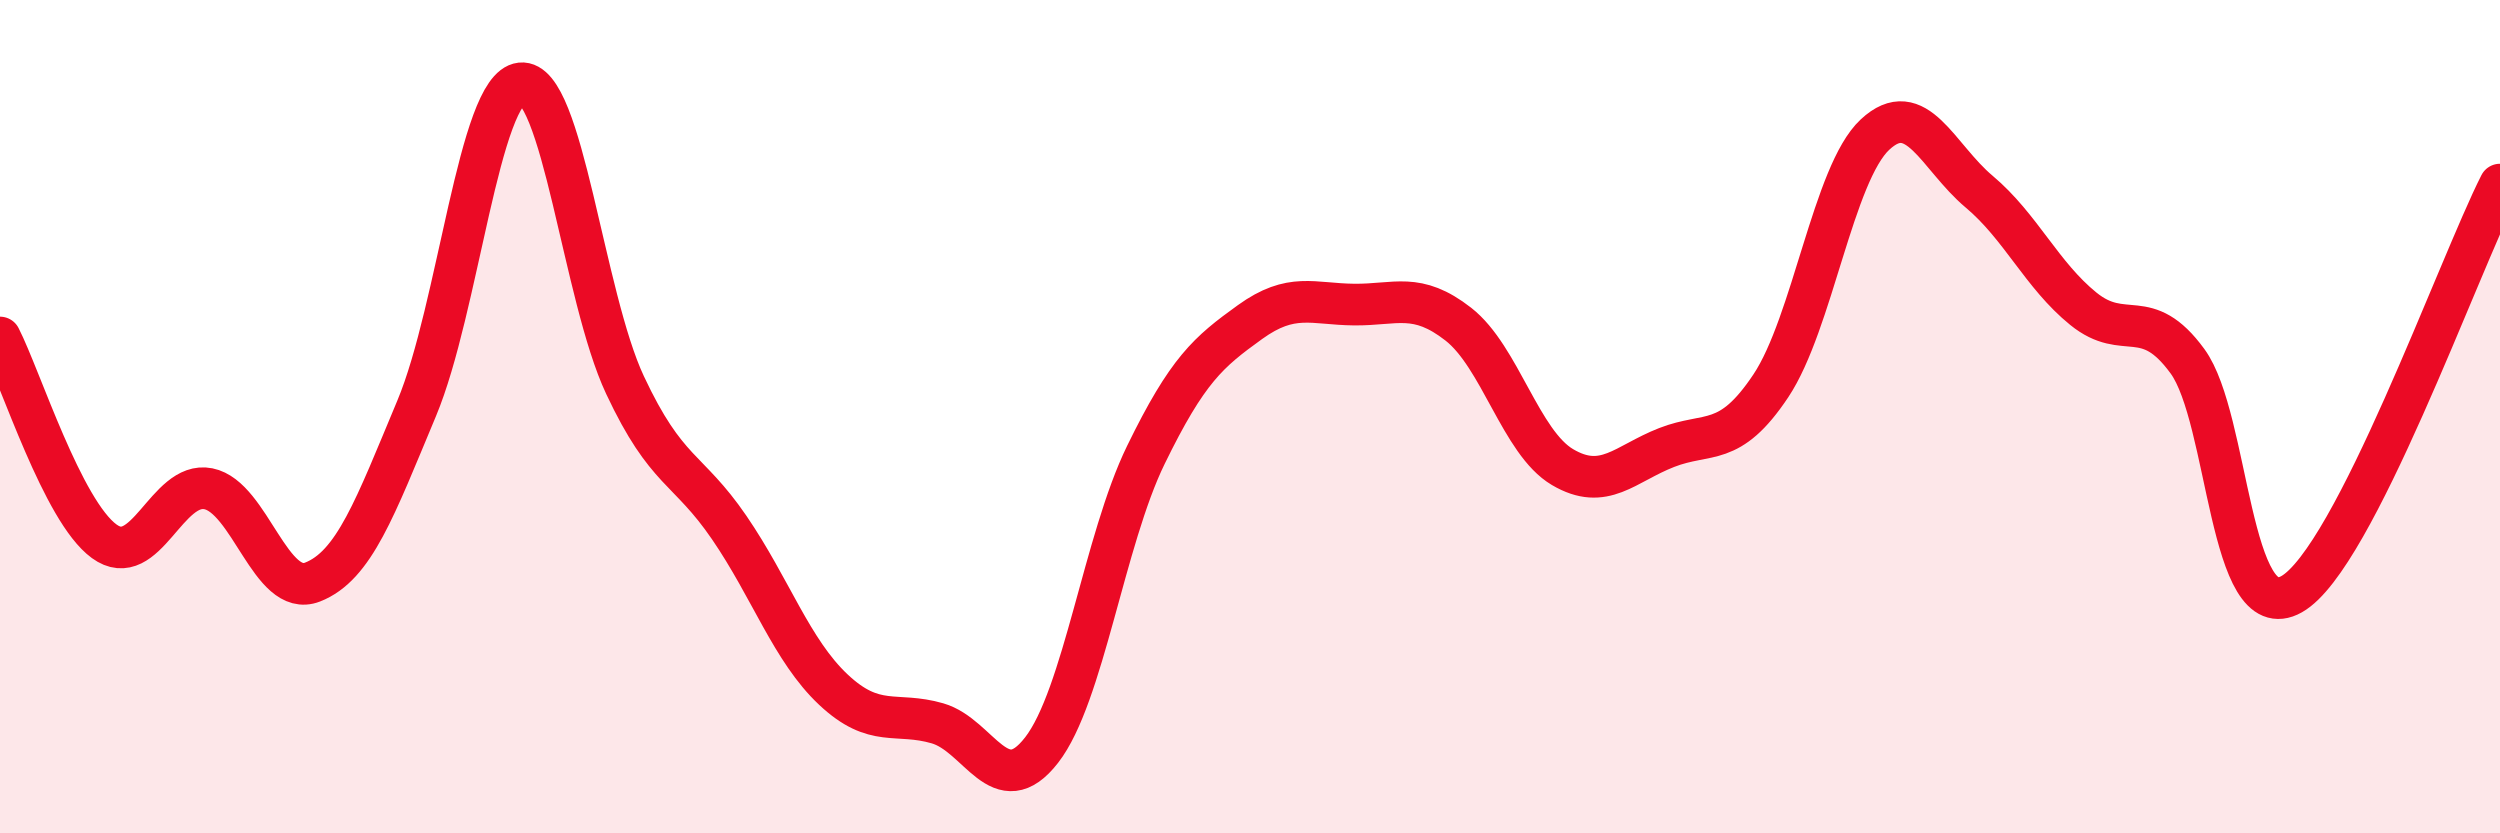 
    <svg width="60" height="20" viewBox="0 0 60 20" xmlns="http://www.w3.org/2000/svg">
      <path
        d="M 0,8.1 C 0.5,9.08 1.5,12.26 2.5,12.99 C 3.5,13.72 4,11.53 5,11.73 C 6,11.93 6.5,14.36 7.5,13.97 C 8.5,13.58 9,12.19 10,9.8 C 11,7.41 11.5,2.11 12.5,2 C 13.5,1.89 14,7.11 15,9.24 C 16,11.37 16.5,11.2 17.5,12.66 C 18.5,14.12 19,15.61 20,16.55 C 21,17.49 21.5,17.07 22.5,17.36 C 23.5,17.65 24,19.29 25,18 C 26,16.71 26.5,12.97 27.5,10.92 C 28.5,8.87 29,8.45 30,7.73 C 31,7.01 31.5,7.3 32.5,7.31 C 33.5,7.32 34,7 35,7.78 C 36,8.56 36.5,10.62 37.5,11.21 C 38.5,11.8 39,11.13 40,10.74 C 41,10.35 41.5,10.76 42.5,9.26 C 43.5,7.76 44,4.16 45,3.23 C 46,2.3 46.5,3.76 47.5,4.6 C 48.5,5.44 49,6.6 50,7.41 C 51,8.22 51.5,7.3 52.5,8.67 C 53.5,10.04 53.5,15.11 55,14.26 C 56.5,13.41 59,6.4 60,4.43L60 20L0 20Z"
        fill="#EB0A25"
        opacity="0.1"
        stroke-linecap="round"
        stroke-linejoin="round"
      />
      <path
        d="M 0,8.1 C 0.5,9.08 1.5,12.26 2.5,12.99 C 3.5,13.72 4,11.53 5,11.73 C 6,11.93 6.5,14.36 7.5,13.97 C 8.5,13.58 9,12.19 10,9.8 C 11,7.41 11.5,2.11 12.5,2 C 13.5,1.89 14,7.11 15,9.24 C 16,11.37 16.5,11.2 17.5,12.66 C 18.5,14.12 19,15.61 20,16.55 C 21,17.49 21.5,17.07 22.5,17.36 C 23.5,17.65 24,19.29 25,18 C 26,16.71 26.5,12.97 27.5,10.92 C 28.5,8.87 29,8.45 30,7.73 C 31,7.01 31.5,7.3 32.5,7.31 C 33.5,7.32 34,7 35,7.78 C 36,8.56 36.5,10.62 37.5,11.21 C 38.5,11.8 39,11.13 40,10.74 C 41,10.35 41.5,10.76 42.5,9.26 C 43.5,7.76 44,4.16 45,3.23 C 46,2.3 46.5,3.76 47.5,4.6 C 48.5,5.44 49,6.6 50,7.41 C 51,8.22 51.5,7.3 52.5,8.67 C 53.5,10.04 53.5,15.11 55,14.26 C 56.5,13.41 59,6.4 60,4.43"
        stroke="#EB0A25"
        stroke-width="1"
        fill="none"
        stroke-linecap="round"
        stroke-linejoin="round"
      />
    </svg>
  